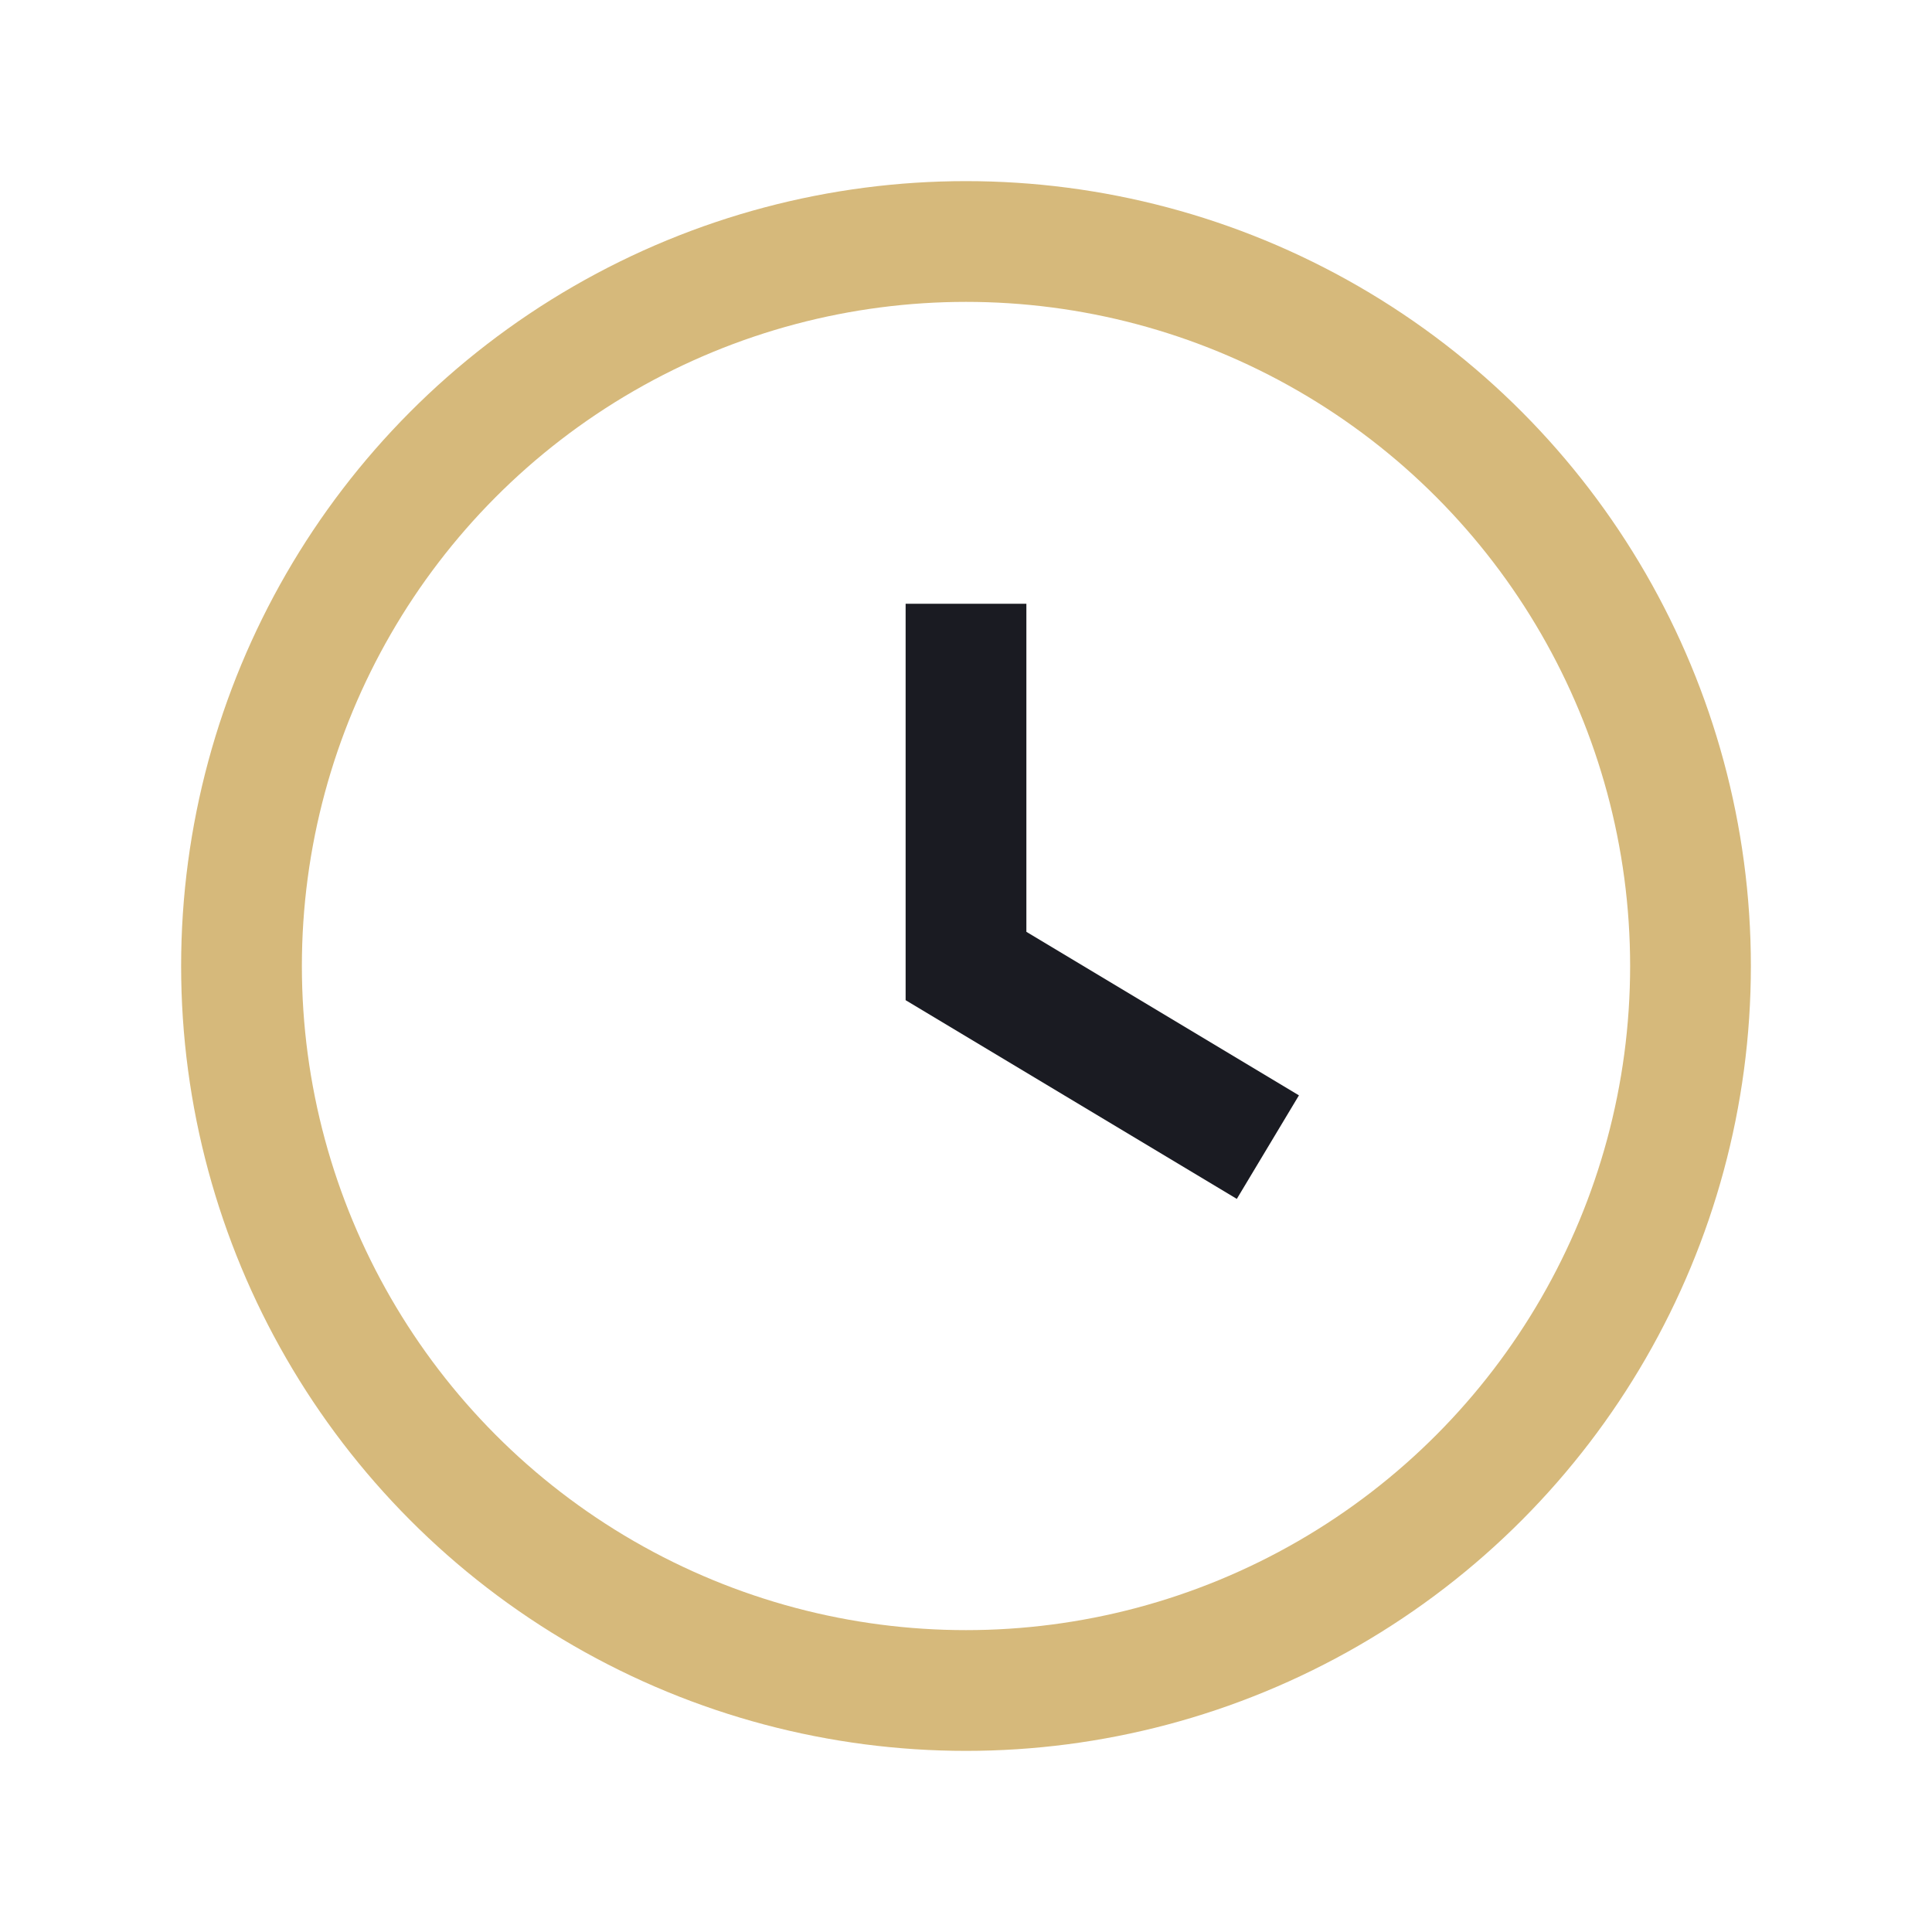<?xml version="1.0" encoding="UTF-8"?>
<svg xmlns="http://www.w3.org/2000/svg" width="32" height="32" viewBox="0 0 32 32"><circle cx="16" cy="16" r="12" fill="none" stroke="#D6B97B" stroke-width="2"/><path d="M16 10v6l5 3" stroke="#1A1B22" stroke-width="2" fill="none"/></svg>